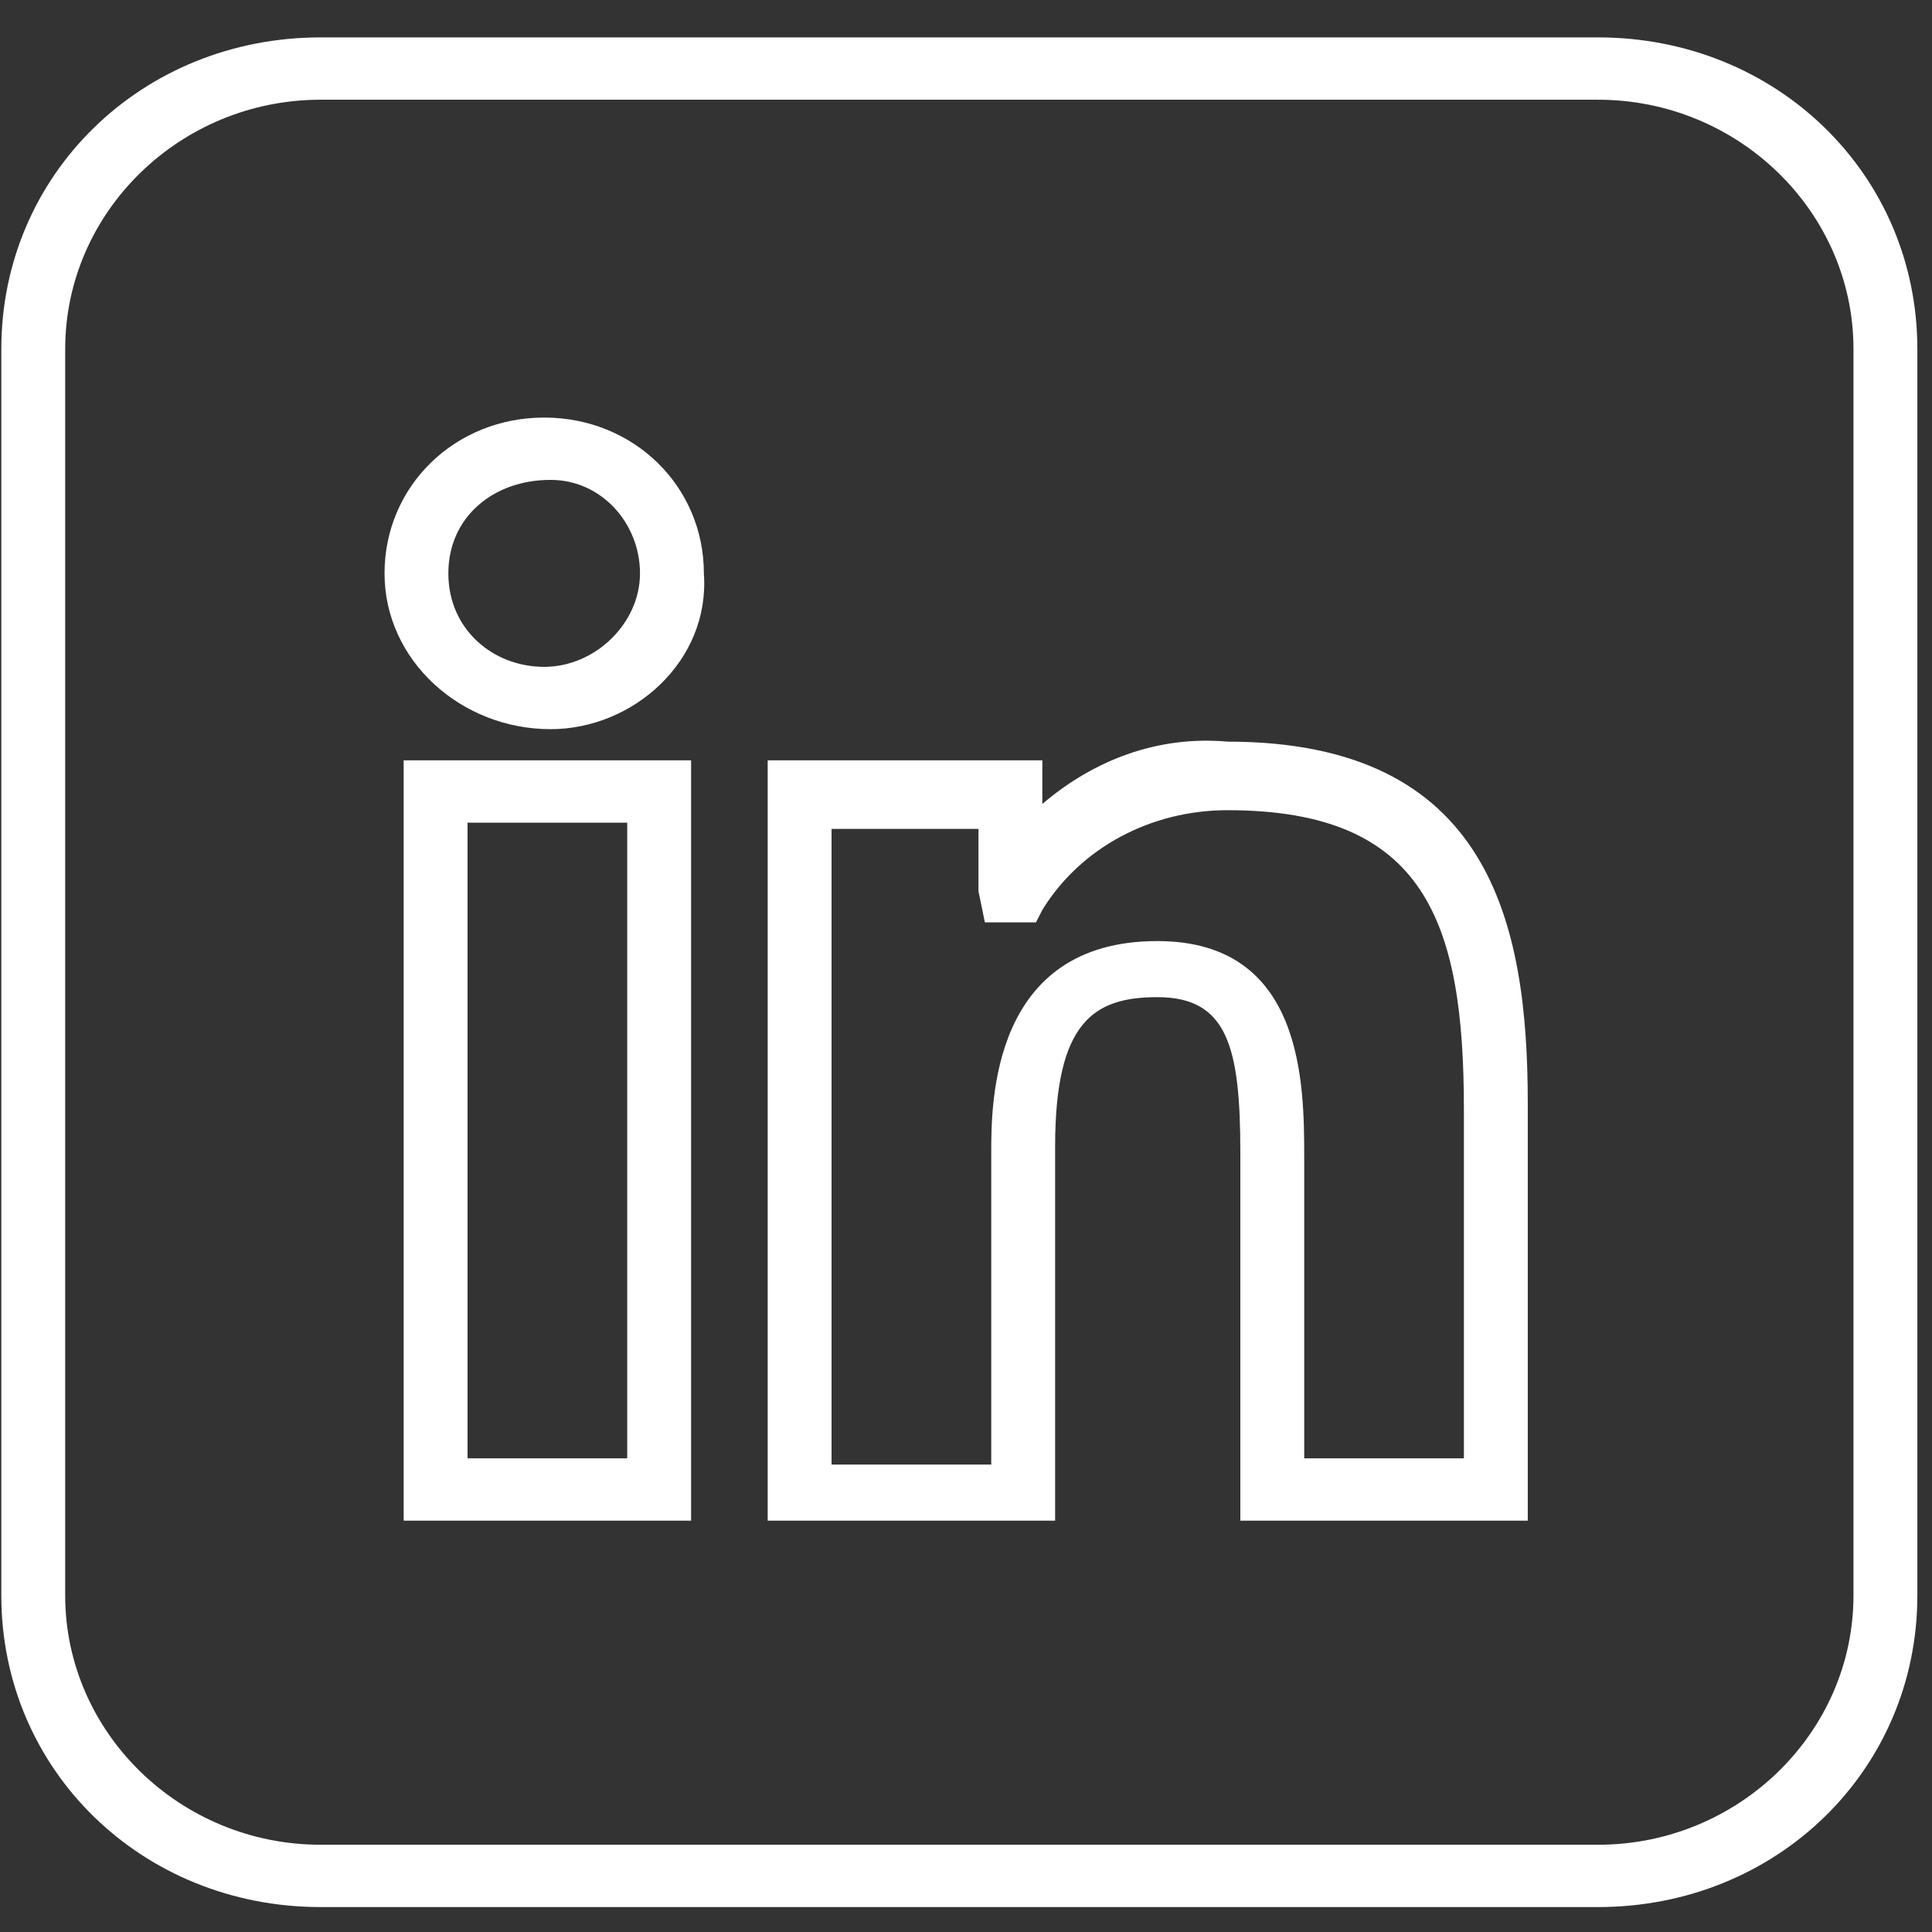 <svg width="31" height="31" viewBox="0 0 31 31" fill="none" xmlns="http://www.w3.org/2000/svg">
<rect x="0" y="0" width="31" height="31" fill="#333333" stroke="none"/>
<path d="M11.089 24.4H6.477V12.2H11.089V24.4ZM7.502 23.4H10.064V13.2H7.502V23.4ZM8.834 11.7C7.399 11.7 6.17 10.6 6.17 9.2C6.17 7.8 7.297 6.7 8.732 6.7C10.166 6.7 11.294 7.8 11.294 9.2C11.396 10.6 10.166 11.7 8.834 11.7ZM8.834 7.7C7.912 7.7 7.194 8.3 7.194 9.2C7.194 10.1 7.912 10.7 8.732 10.7C9.551 10.7 10.269 10 10.269 9.2C10.269 8.4 9.654 7.7 8.834 7.7Z" fill="white"/>
<path d="M24.514 24.4H19.902V18.5C19.902 16.8 19.697 16 18.57 16C17.545 16 16.93 16.4 16.93 18.4V24.4H12.318V12.2H16.725V12.9C17.545 12.2 18.57 11.8 19.697 11.9C23.899 11.9 24.514 14.8 24.514 17.7V24.4ZM20.927 23.4H23.489V17.8C23.489 14.8 22.874 13 19.697 13C18.467 13 17.34 13.6 16.725 14.6L16.623 14.8H15.803L15.7 14.3V13.3H13.343V23.5H15.905V18.5C15.905 17.7 15.905 15.1 18.57 15.1C20.927 15.1 20.927 17.4 20.927 18.6V23.4Z" fill="white"/>
<path d="M25.641 1.6C27.895 1.6 29.74 3.4 29.74 5.6V25.6C29.74 27.8 27.895 29.6 25.641 29.6H5.145C2.89 29.6 1.046 27.8 1.046 25.6V5.6C1.046 3.4 2.89 1.6 5.145 1.6H25.641ZM25.641 0.6H5.145C2.275 0.6 0.021 2.8 0.021 5.6V25.6C0.021 28.4 2.275 30.6 5.145 30.6H25.641C28.51 30.6 30.765 28.4 30.765 25.6V5.6C30.765 2.8 28.51 0.6 25.641 0.6Z" fill="white"/>
</svg>
